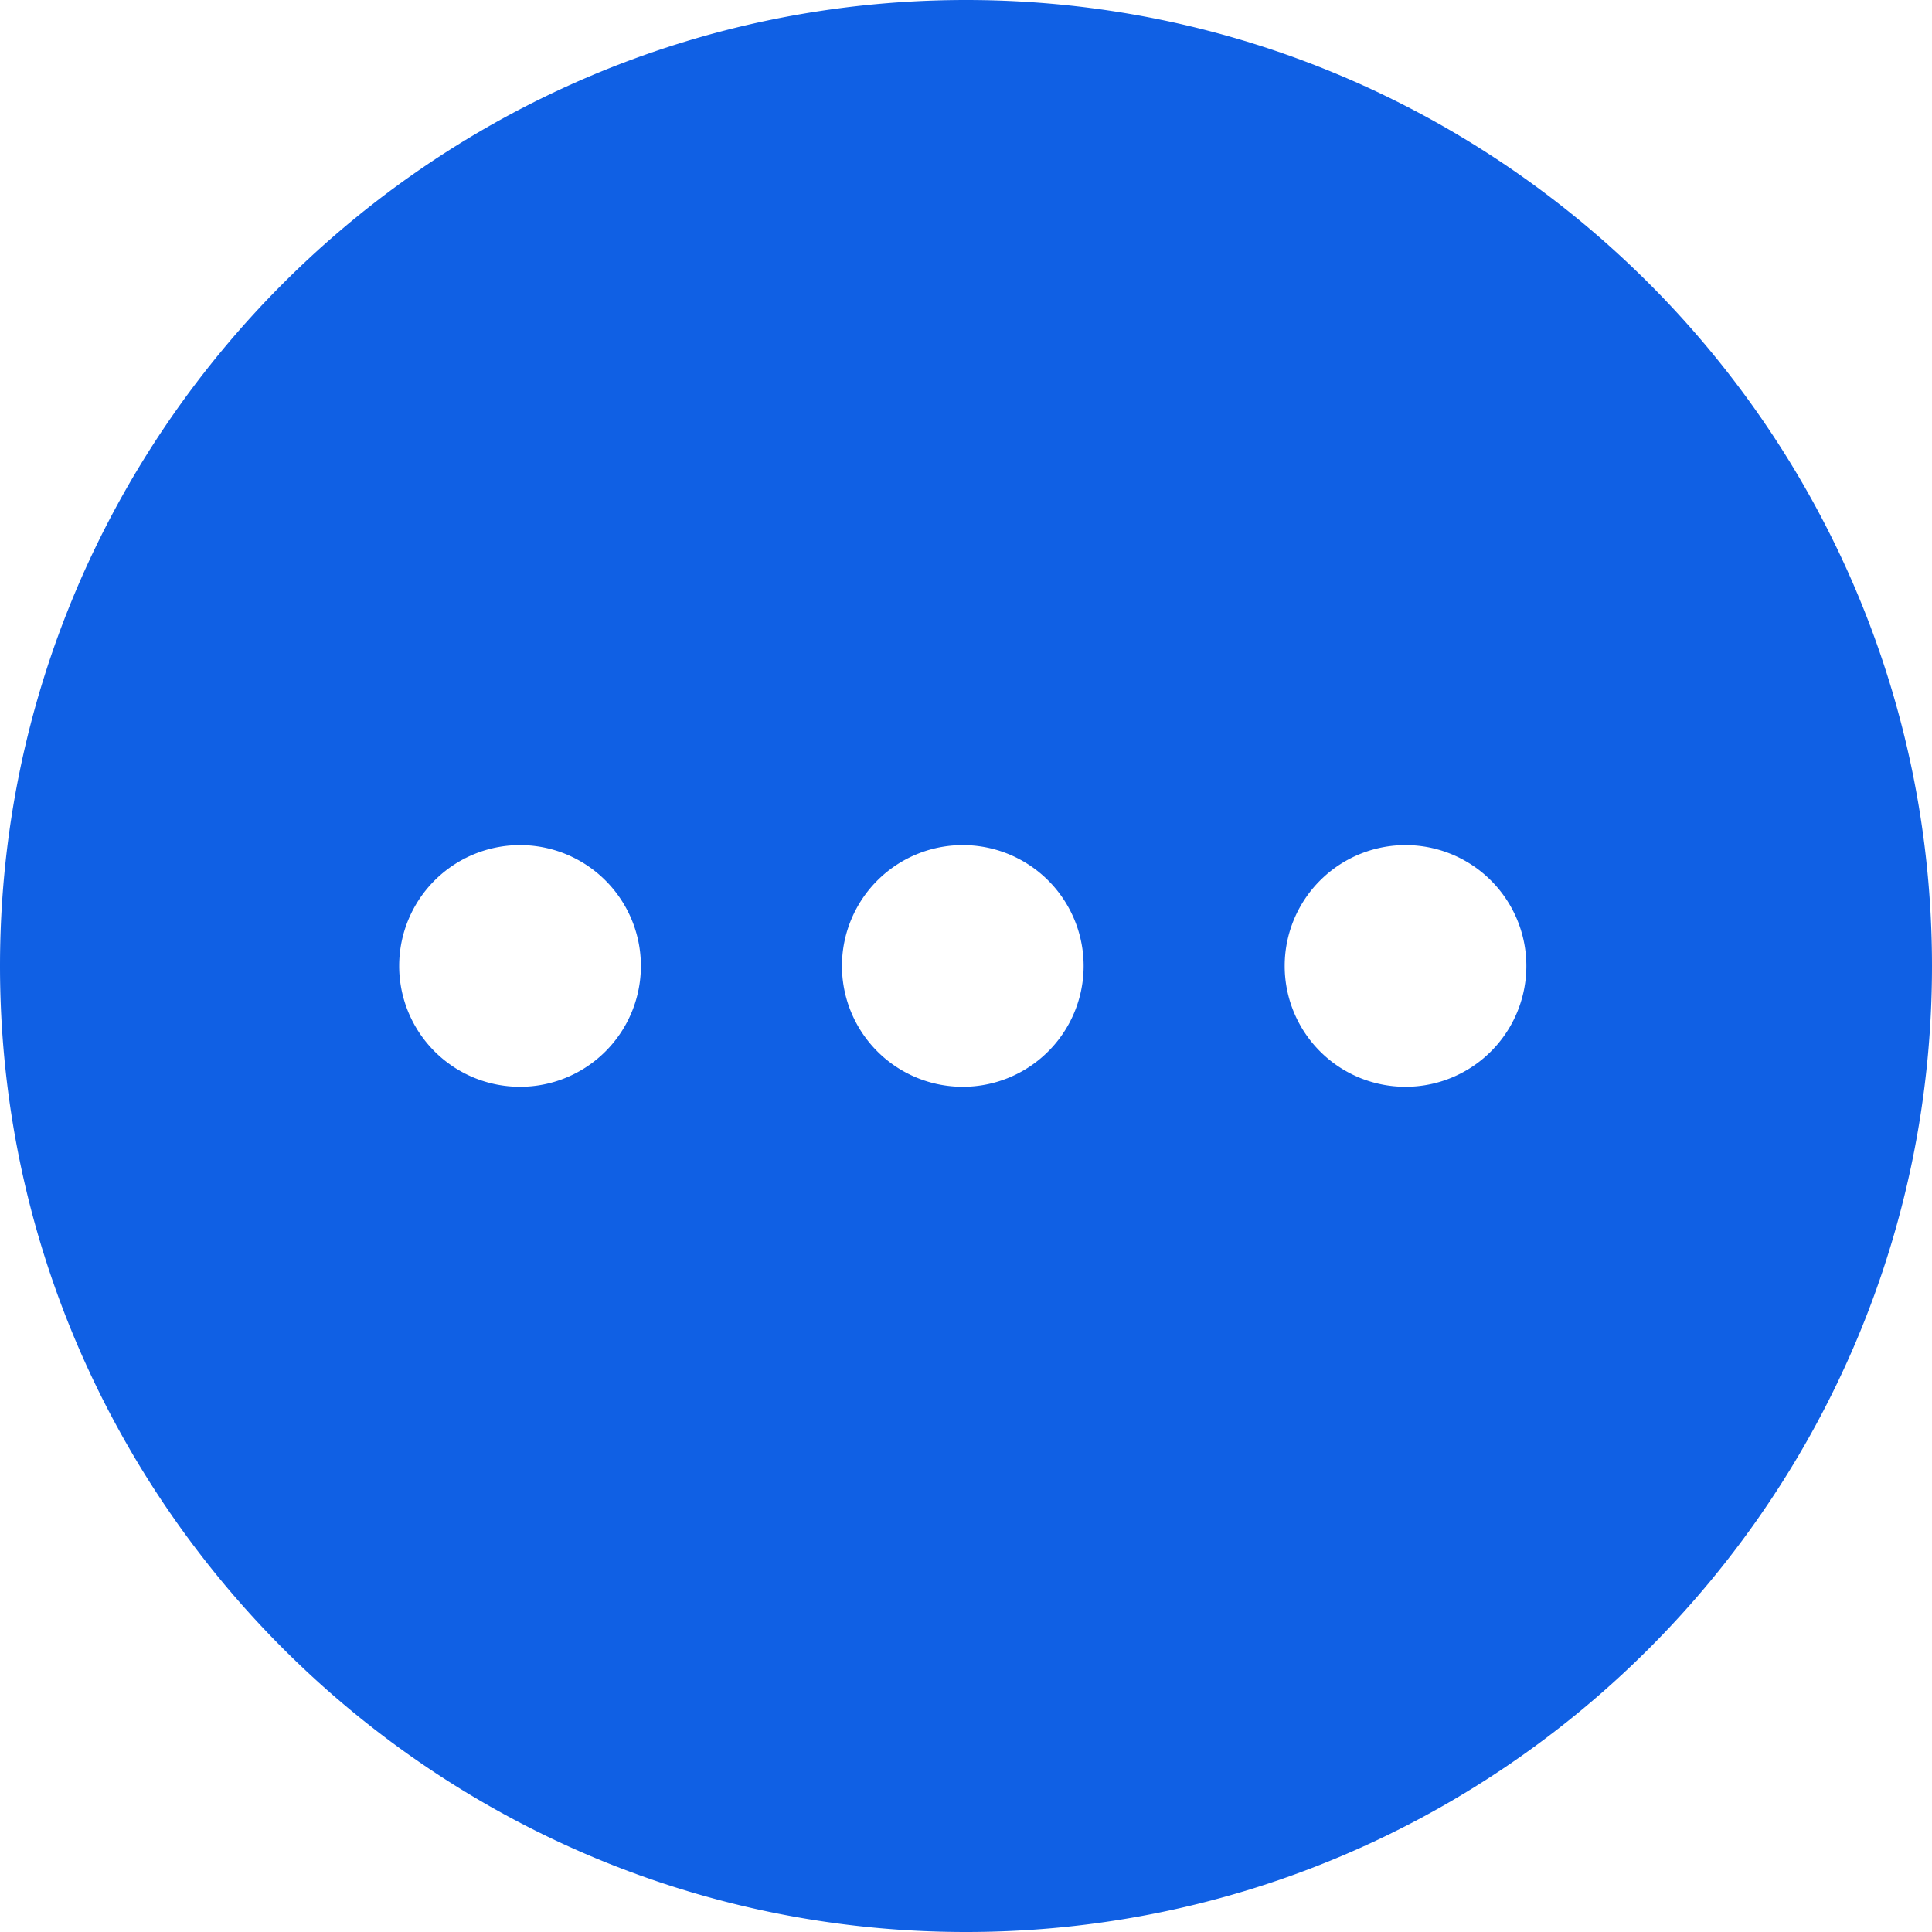 <svg width="22" height="22" fill="none" xmlns="http://www.w3.org/2000/svg"><g clip-path="url(#a)"><path d="M11 0C4.934 0 0 4.934 0 11s4.934 11 11 11 11-4.934 11-11S17.066 0 11 0ZM5.958 12.375a1.376 1.376 0 1 1 .001-2.751 1.376 1.376 0 0 1 0 2.751Zm5.042 0a1.376 1.376 0 1 1 .001-2.751A1.376 1.376 0 0 1 11 12.375Zm5.042 0a1.376 1.376 0 1 1 0-2.751 1.376 1.376 0 0 1 0 2.751Z" fill="#1060E4"/></g><defs><clipPath id="a"><path fill="#fff" d="M0 0h22v22H0z"/></clipPath></defs></svg>